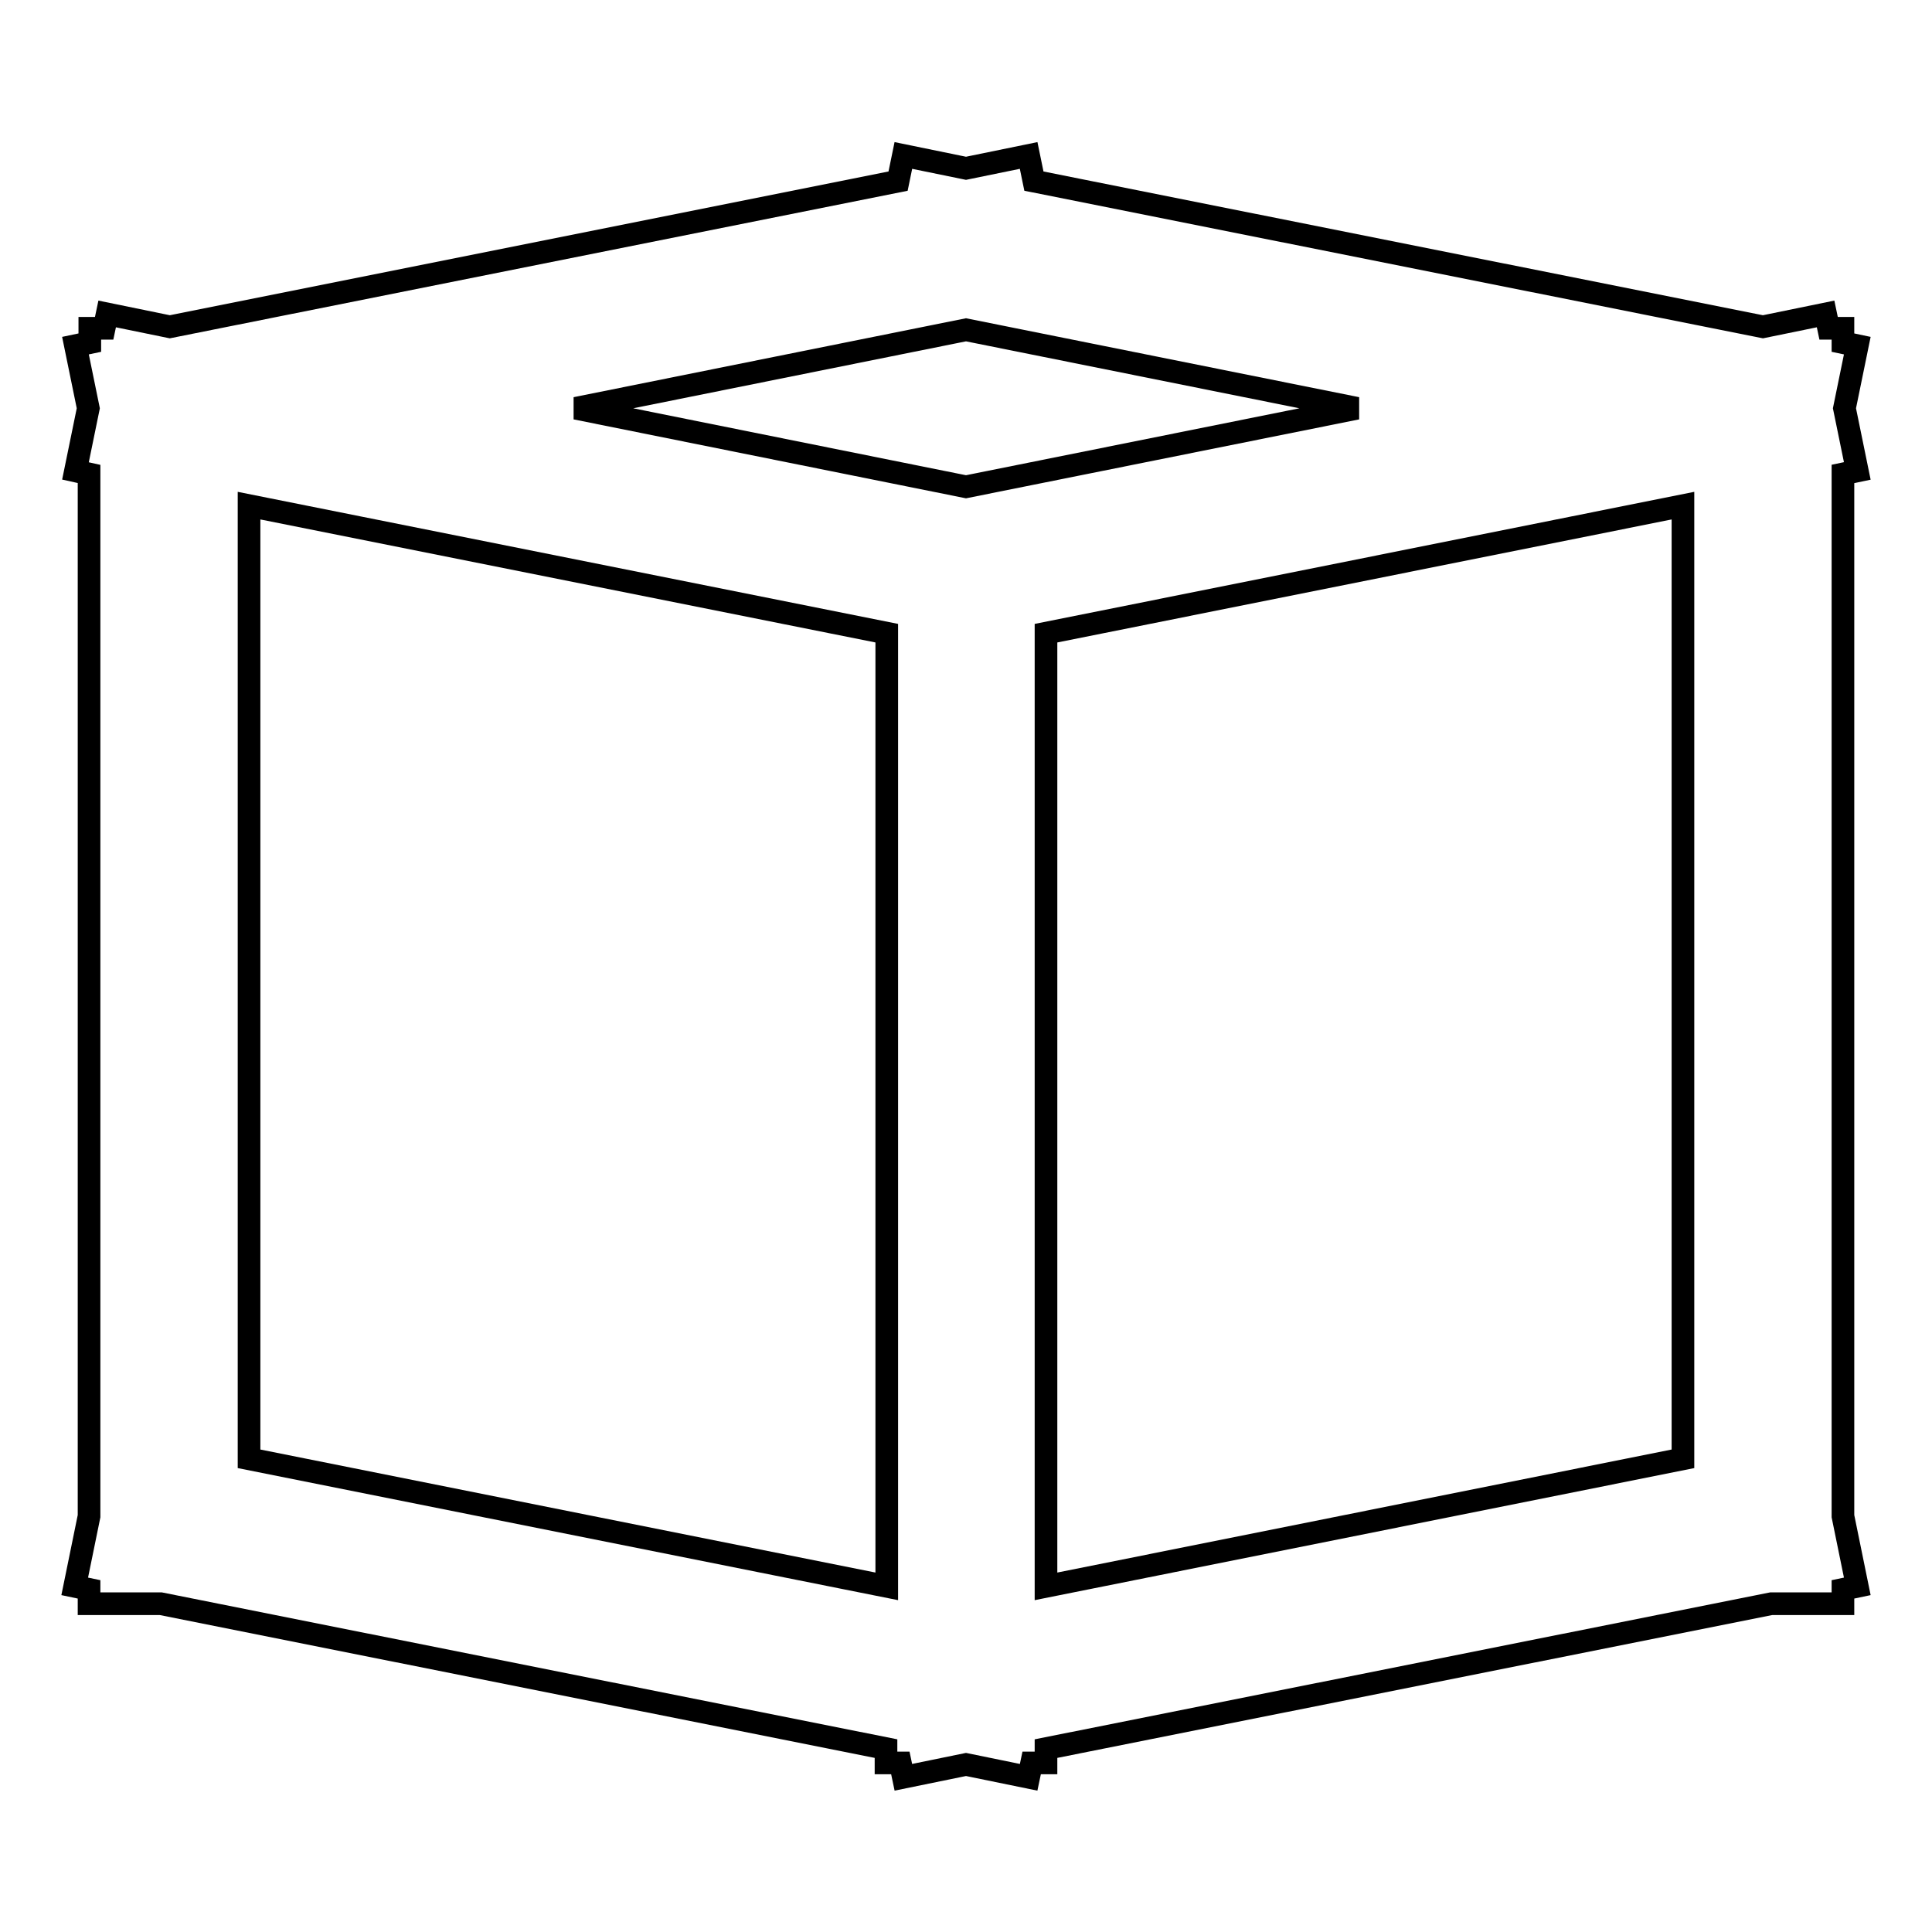 <?xml version="1.0" encoding="utf-8"?>
<!-- Svg Vector Icons : http://www.onlinewebfonts.com/icon -->
<!DOCTYPE svg PUBLIC "-//W3C//DTD SVG 1.1//EN" "http://www.w3.org/Graphics/SVG/1.1/DTD/svg11.dtd">
<svg version="1.1" xmlns="http://www.w3.org/2000/svg" xmlns:xlink="http://www.w3.org/1999/xlink" x="0px" y="0px" viewBox="0 0 256 256" enable-background="new 0 0 256 256" xml:space="preserve">
<g><g><path stroke-width="3" fill-opacity="0" stroke="#000000"  d="M179.8,54.1L128,64.5L76.3,54.1L128,43.7L179.8,54.1z M233.6,43.3l8.3-1.7l0.4,1.9h1.9v1.9l1.9,0.4l-1.7,8.3l1.7,8.3l-1.9,0.4v138.1l1.9,9.3l-1.9,0.4v1.9h-9.5l-96.1,19.2v1.9h-1.9l-0.4,1.9l-8.3-1.7l-8.3,1.7l-0.4-1.9h-1.9v-1.9l-96.1-19.2h-9.5v-1.9l-1.9-0.4l1.9-9.3V62.8L10,62.4l1.7-8.3L10,45.8l1.9-0.4v-1.9h1.9l0.4-1.9l8.3,1.7L119,24l0.7-3.4l8.3,1.7l8.3-1.7L137,24L233.6,43.3z M117.5,210.2V83.9L33,67v126.3L117.5,210.2z M138.6,210.2V83.9L223,67v126.3L138.6,210.2z"/></g></g>
</svg>